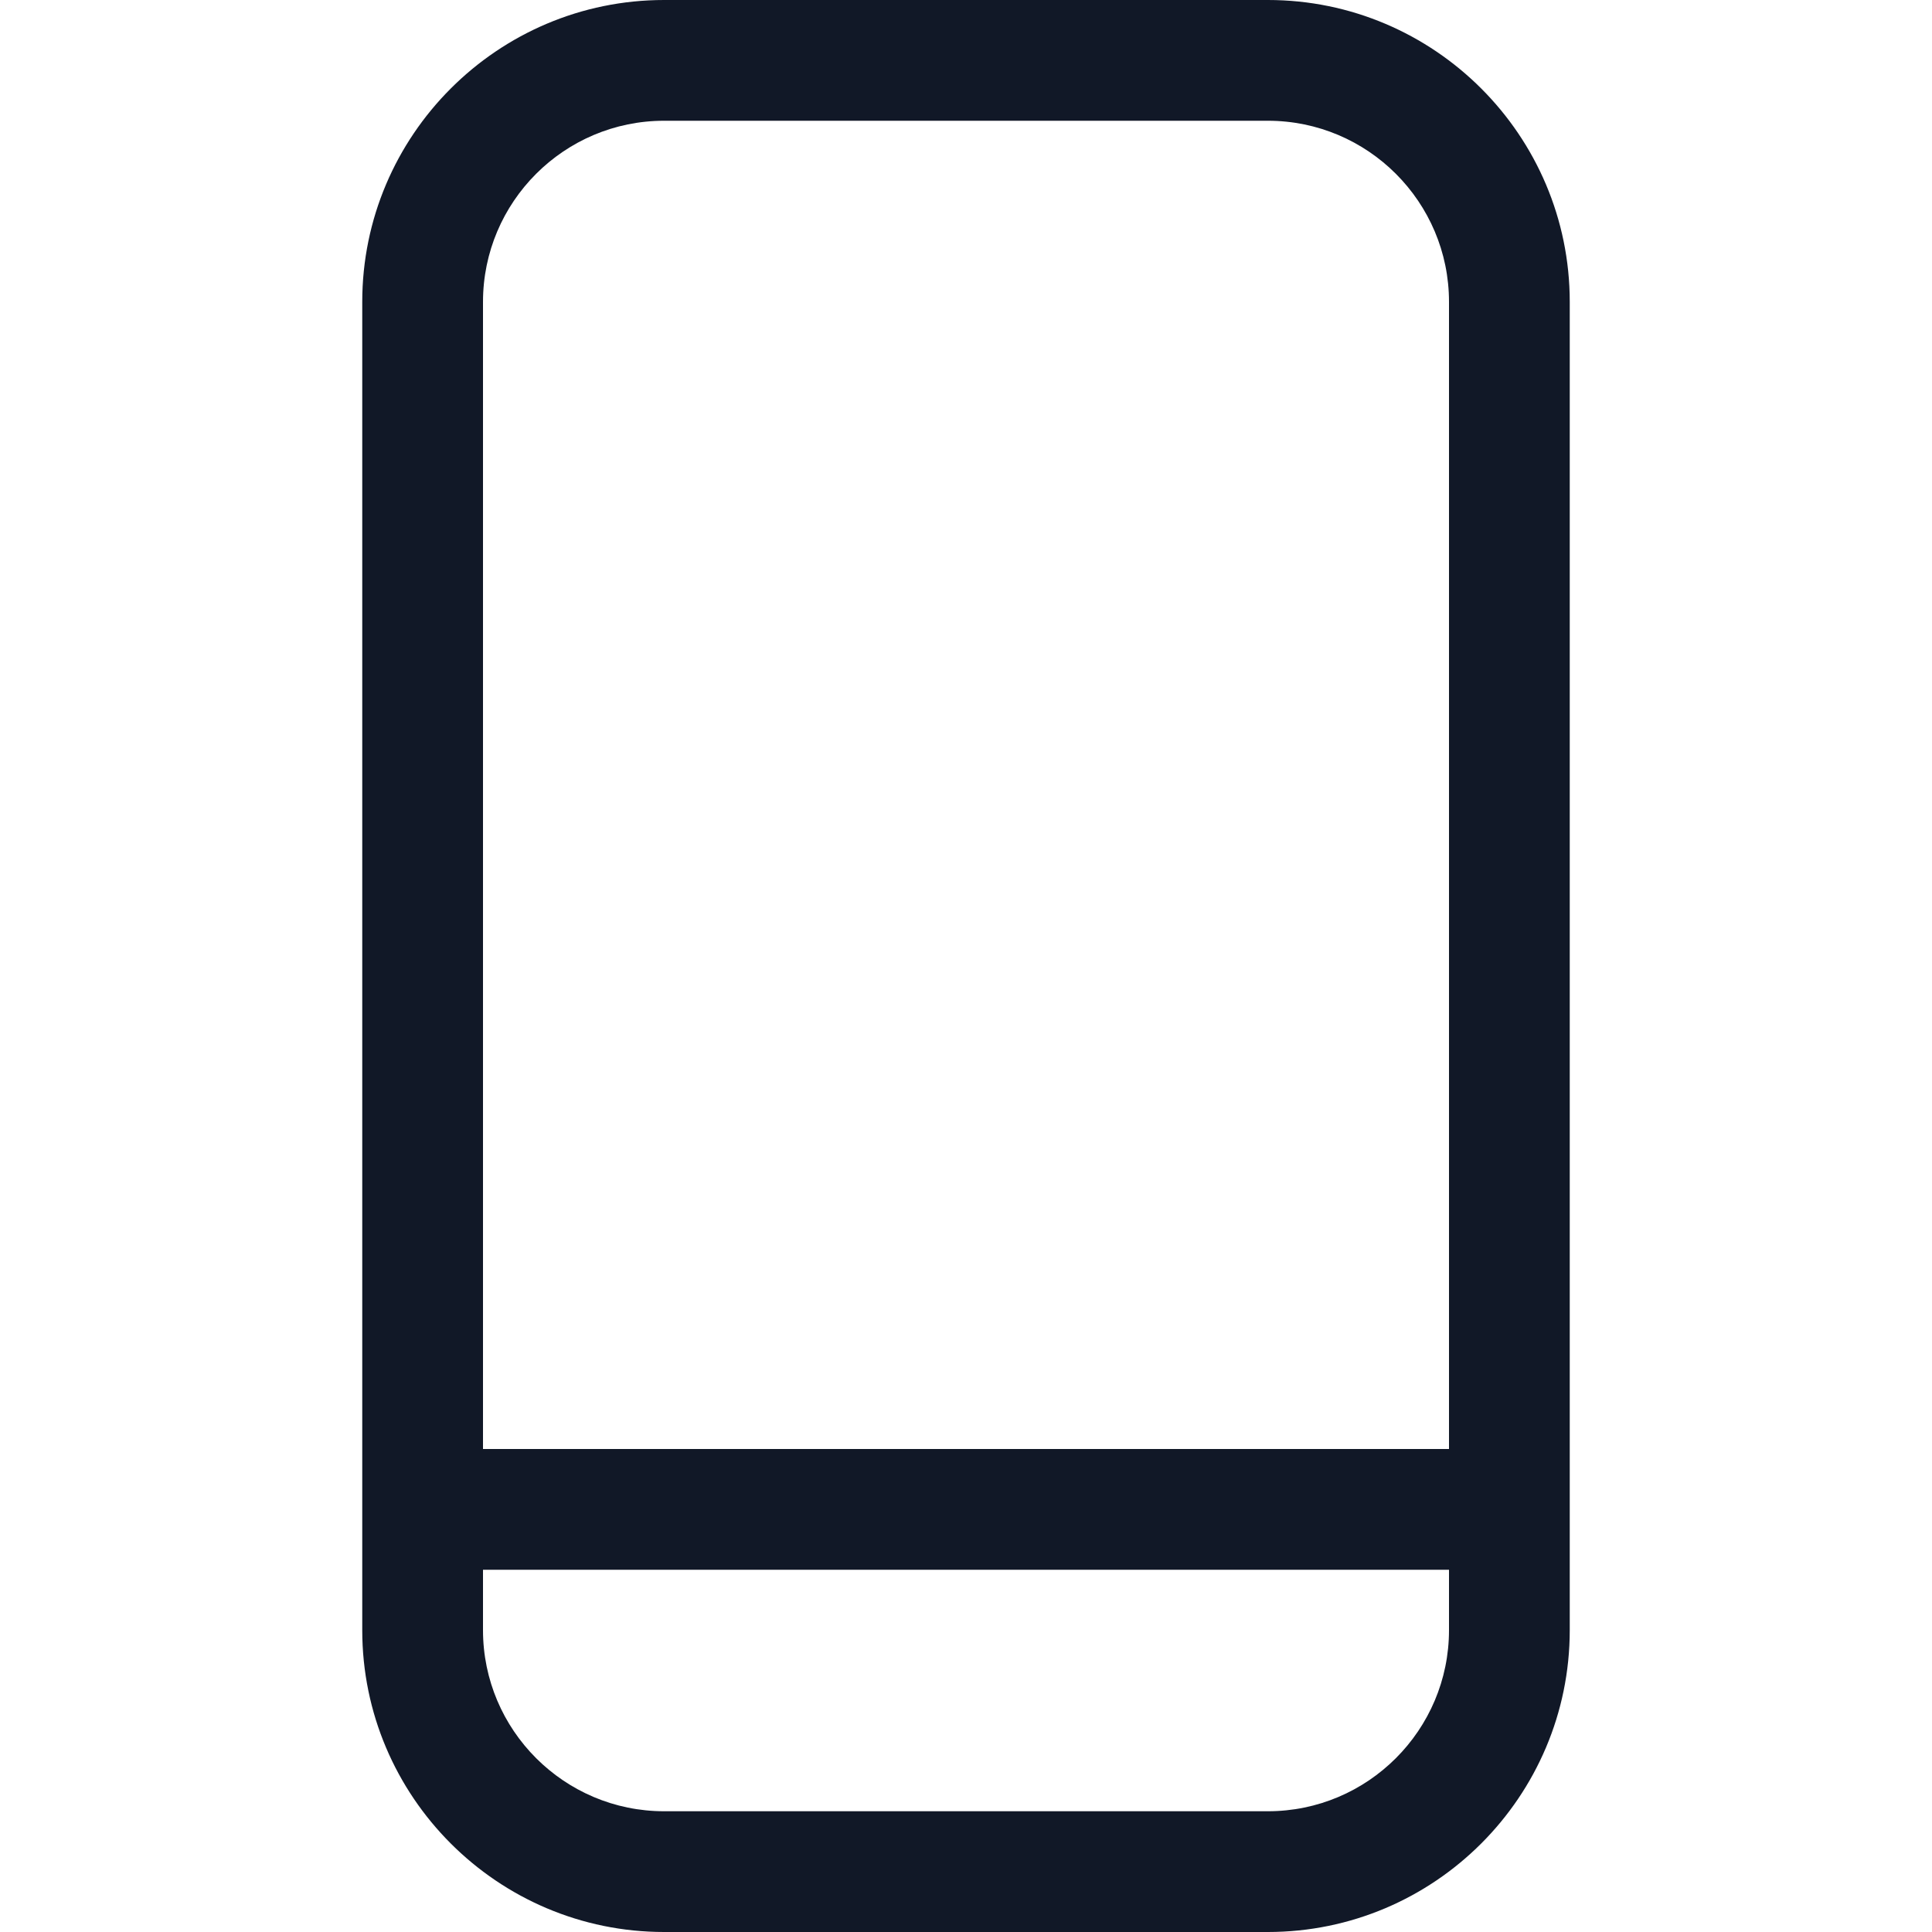 <svg width="80" height="80" viewBox="0 0 80 80" fill="none" xmlns="http://www.w3.org/2000/svg">
<path d="M27.5 80C20.607 80 15 74.393 15 67.5V12.5C15 5.607 20.607 0 27.5 0H52.5C59.393 0 65 5.607 65 12.5V67.5C65 74.393 59.393 80 52.5 80H27.5ZM20 67.5C20 71.637 23.363 75 27.5 75H52.5C56.637 75 60 71.637 60 67.5V65H20V67.5ZM60 60V12.5C60 8.363 56.637 5 52.5 5H27.5C23.363 5 20 8.363 20 12.5V60H60Z" fill="#111827"/>
</svg>
